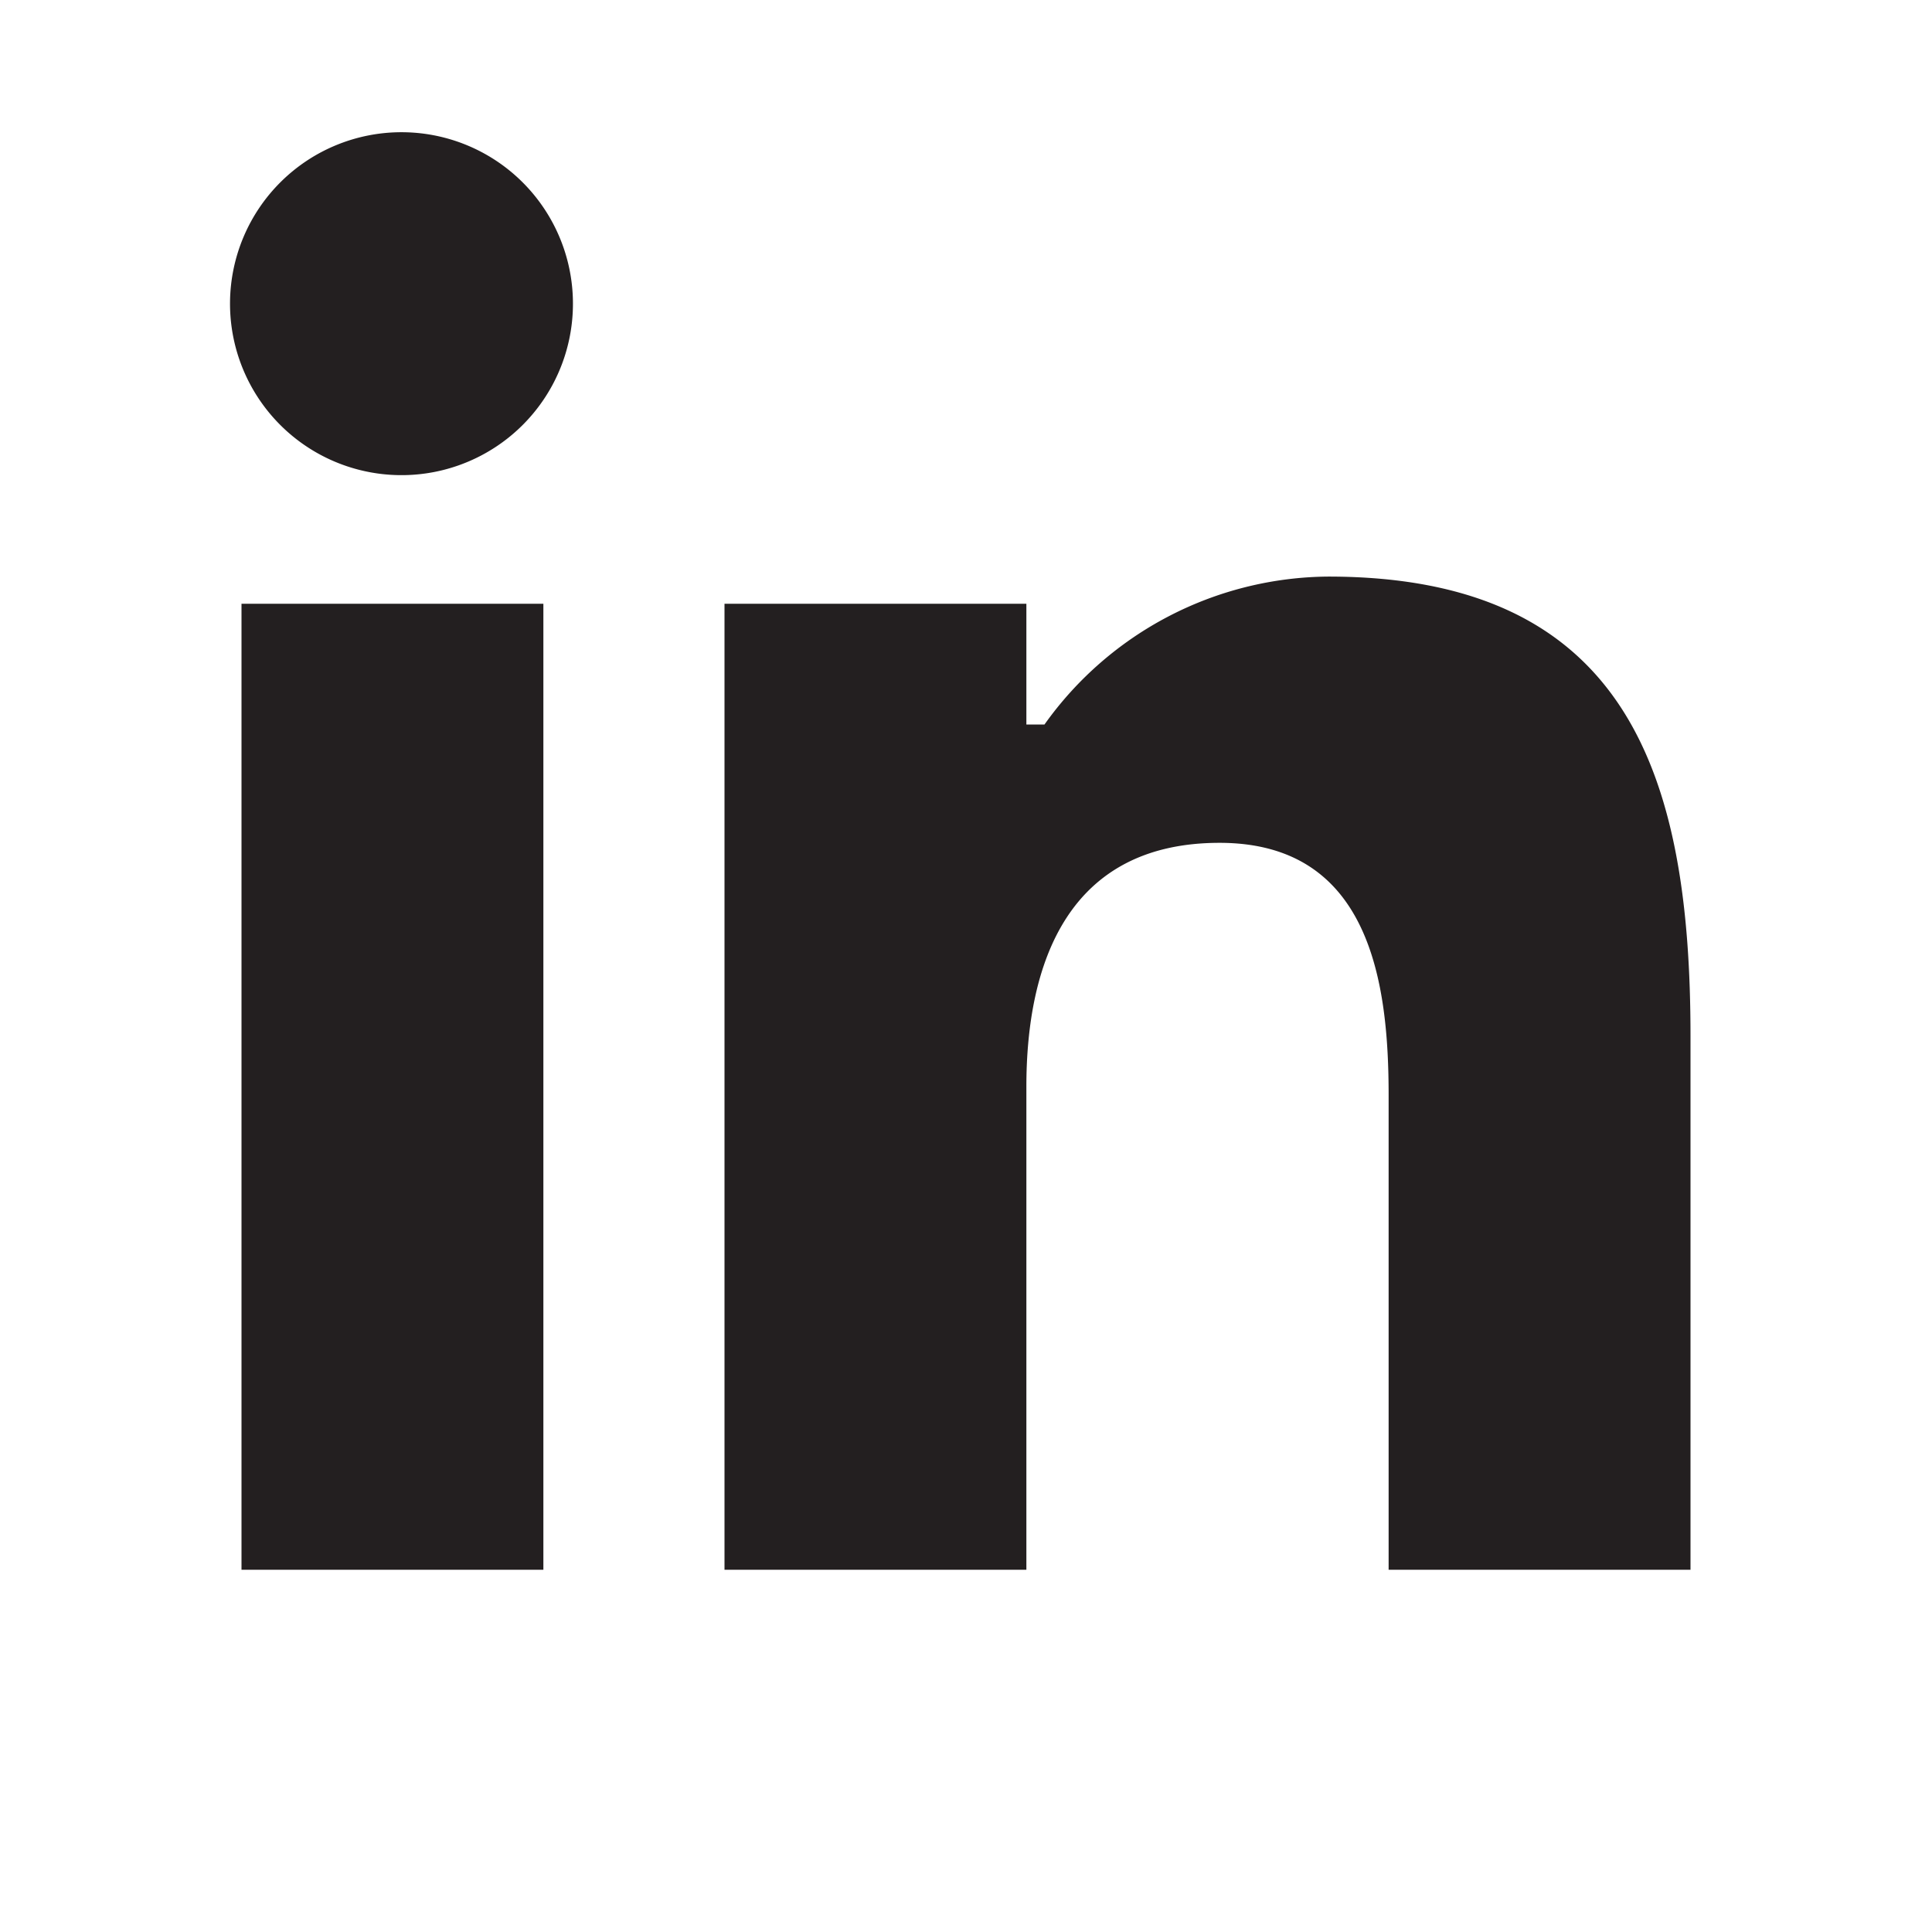 <svg id="Layer_1" data-name="Layer 1" xmlns="http://www.w3.org/2000/svg" viewBox="0 0 32 32"><defs><style>.cls-1{fill:none;}.cls-2{fill:#231f20;}</style></defs><title>LinkedIn-neutral</title><rect class="cls-1" width="32" height="32"/><path class="cls-2" d="M4,10H9V26H4V10ZM6.65,2.19A2.84,2.84,0,1,1,3.81,5,2.84,2.84,0,0,1,6.65,2.19"/><path class="cls-2" d="M12,10h5v2h0.3A5.82,5.82,0,0,1,22,9.55c5,0,6,3.36,6,7.61V26H23V18.14c0-1.83-.29-4.18-2.8-4.18S17,15.95,17,18v8H12V10Z"/></svg>